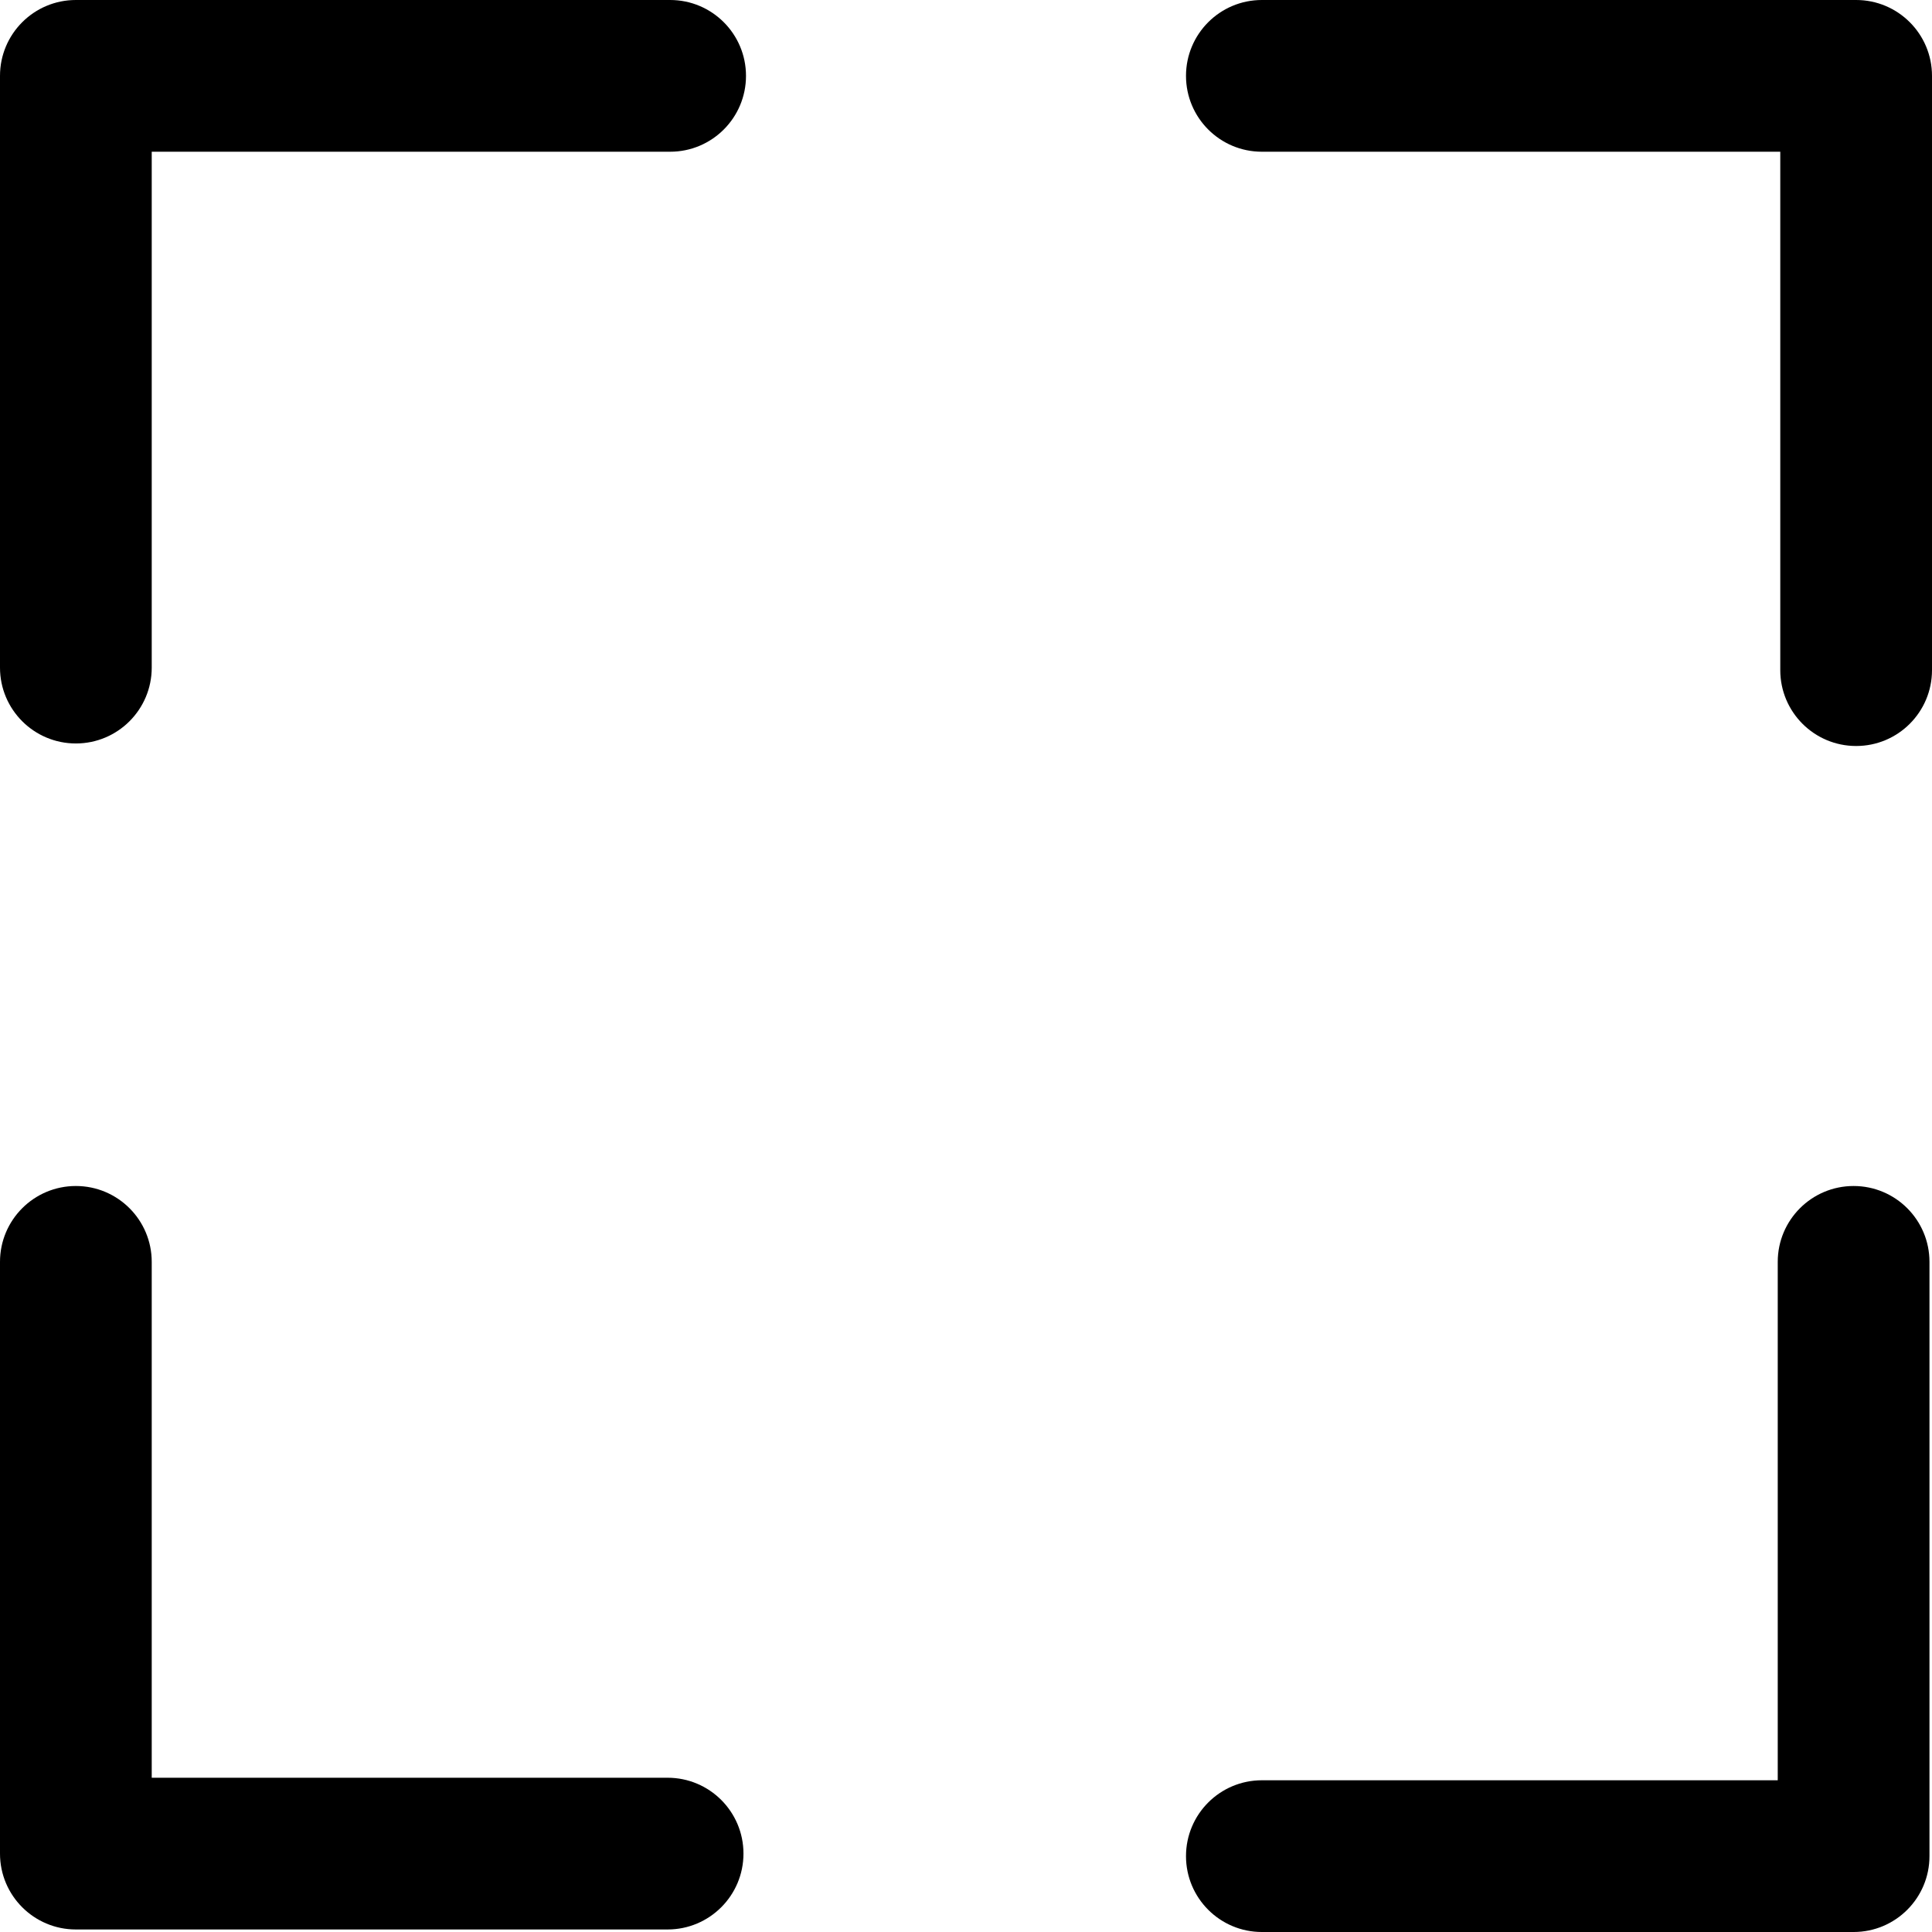 <?xml version="1.0" encoding="UTF-8"?> <!-- Generator: Adobe Illustrator 19.0.0, SVG Export Plug-In . SVG Version: 6.00 Build 0) --> <svg xmlns="http://www.w3.org/2000/svg" xmlns:xlink="http://www.w3.org/1999/xlink" id="Capa_1" x="0px" y="0px" viewBox="0 0 512 512" style="enable-background:new 0 0 512 512;" xml:space="preserve"> <g> <g> <g> <path d="M177.592,0H20.105C9,0,0,9,0,20.105v156.817c0,11.104,9,20.105,20.105,20.105c11.104,0,20.105-9,20.105-20.105V40.209 h137.382c11.104,0,20.105-9,20.105-20.105C197.696,9,188.696,0,177.592,0z"></path> <path d="M176.921,471.12H40.209V334.408c0-11.104-9-20.105-20.105-20.105C9,314.304,0,323.304,0,334.408v156.817 c0,11.104,9,20.105,20.105,20.105h156.817c11.104,0,20.105-9,20.105-20.105S188.026,471.12,176.921,471.12z"></path> <path d="M491.225,314.304c-11.104,0-20.105,9-20.105,20.105v137.382H334.408c-11.104,0-20.105,9-20.105,20.105 s9,20.105,20.105,20.105h156.817c11.104,0,20.105-8.994,20.105-20.105V334.408C511.33,323.304,502.33,314.304,491.225,314.304z"></path> <path d="M491.895,0H334.408c-11.104,0-20.105,9-20.105,20.105c0,11.104,9,20.105,20.105,20.105h137.382v137.382 c0,11.104,9,20.105,20.105,20.105c11.111,0,20.105-9,20.105-20.105V20.105C512,9,503,0,491.895,0z"></path> </g> </g> </g> <g> </g> <g> </g> <g> </g> <g> </g> <g> </g> <g> </g> <g> </g> <g> </g> <g> </g> <g> </g> <g> </g> <g> </g> <g> </g> <g> </g> <g> </g> </svg> 